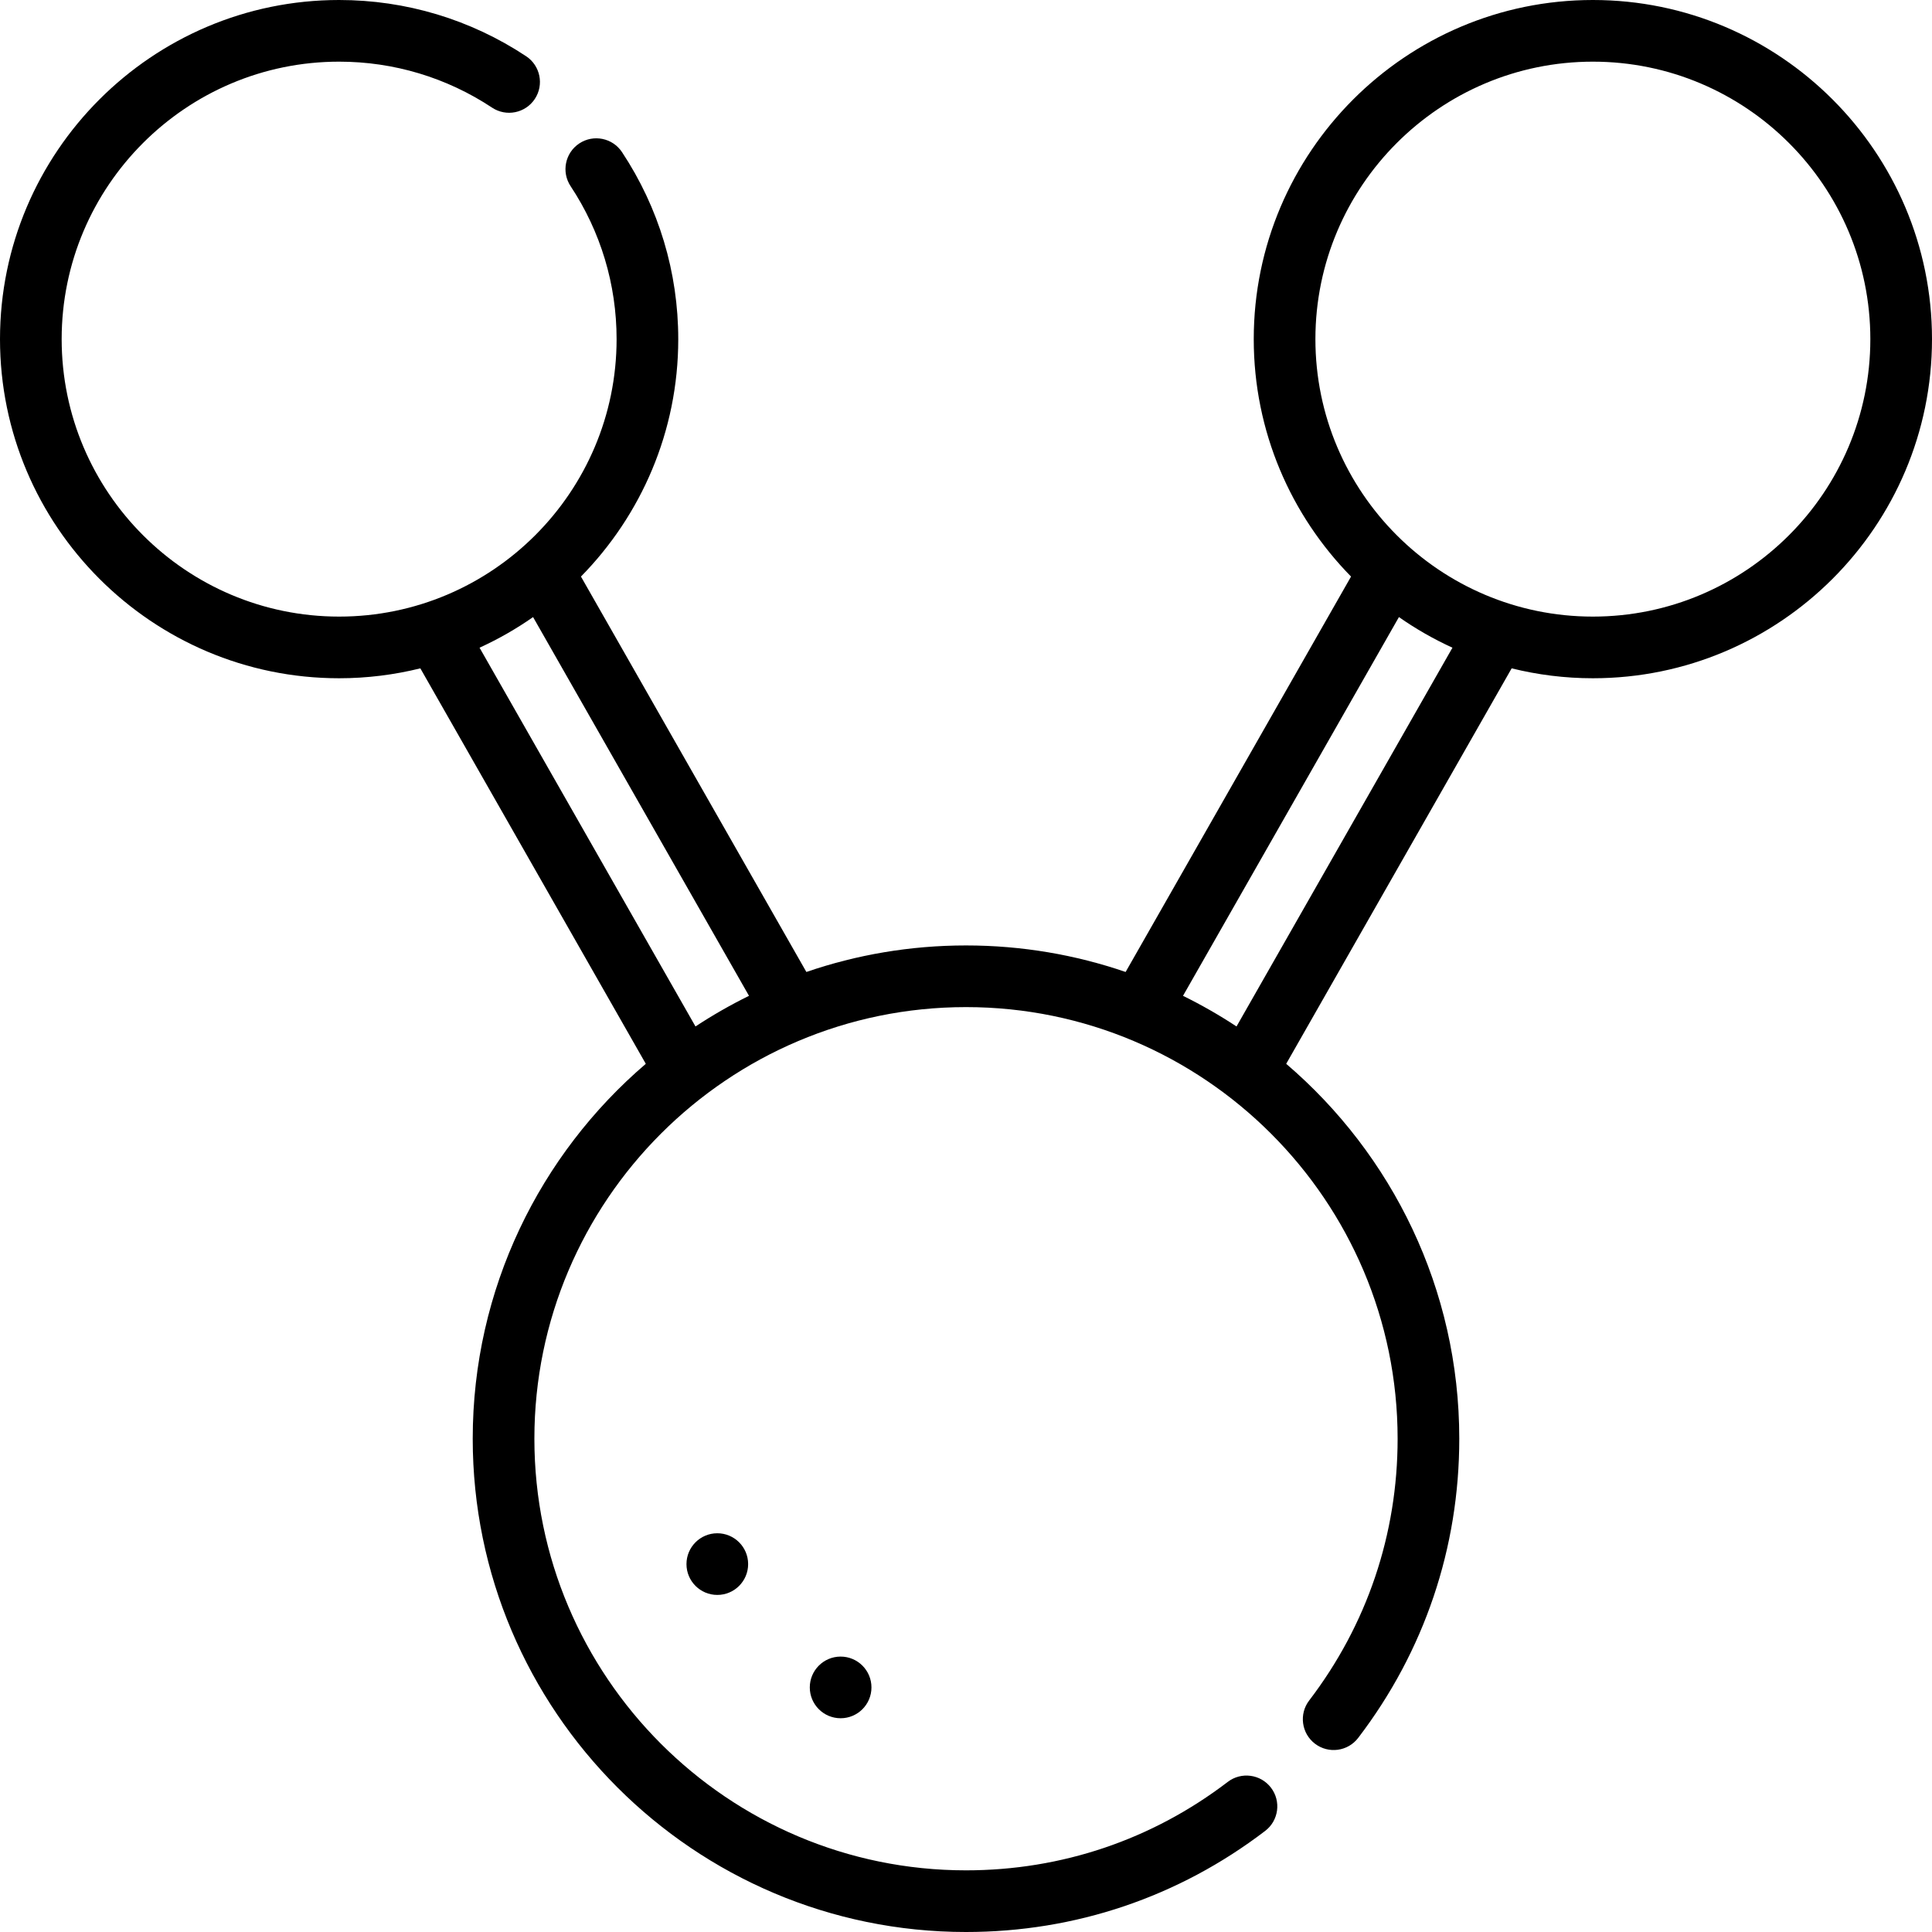 <?xml version='1.0' encoding='iso-8859-1'?>
<!-- Uploaded to: SVG Repo, www.svgrepo.com, Generator: SVG Repo Mixer Tools -->
<svg fill="#000000" height="800px" width="800px" version="1.1" xmlns="http://www.w3.org/2000/svg" viewBox="0 0 470 470" xmlns:xlink="http://www.w3.org/1999/xlink" enable-background="new 0 0 470 470">
  <g>
    <path d="M387.5,0C342.01,0,305,37.01,305,82.5c0,22.474,9.044,42.868,23.67,57.762l-54.837,96.19   C261.647,232.273,248.585,230,235,230s-26.647,2.273-38.833,6.452l-54.837-96.19C155.956,125.368,165,104.974,165,82.5   c0-16.245-4.731-31.976-13.683-45.492c-2.287-3.454-6.942-4.398-10.394-2.112c-3.454,2.287-4.399,6.94-2.112,10.394   C146.131,56.343,150,69.21,150,82.5c0,37.22-30.28,67.5-67.5,67.5S15,119.72,15,82.5S45.28,15,82.5,15   c13.29,0,26.157,3.869,37.211,11.188c3.454,2.286,8.107,1.342,10.394-2.112c2.287-3.453,1.342-8.106-2.112-10.394   C114.476,4.731,98.745,0,82.5,0C37.01,0,0,37.01,0,82.5S37.01,165,82.5,165c6.81,0,13.425-0.845,19.759-2.409l54.846,96.205   C131.353,280.823,115,313.536,115,350c0,66.168,53.832,120,120,120c26.555,0,51.724-8.505,72.784-24.596   c3.292-2.515,3.922-7.222,1.407-10.513c-2.514-3.291-7.222-3.922-10.513-1.407C280.255,447.561,258.235,455,235,455   c-57.897,0-105-47.103-105-105s47.103-105,105-105s105,47.103,105,105c0,23.235-7.439,45.255-21.516,63.679   c-2.515,3.291-1.885,7.998,1.407,10.513c3.291,2.515,7.998,1.886,10.513-1.407C346.495,401.724,355,376.555,355,350   c0-36.464-16.353-69.177-42.105-91.204l54.846-96.205C374.075,164.155,380.69,165,387.5,165c45.49,0,82.5-37.01,82.5-82.5   S432.99,0,387.5,0z M116.661,157.565c4.579-2.092,8.934-4.588,13.021-7.448l52.527,92.138c-4.505,2.216-8.851,4.708-13.018,7.451   L116.661,157.565z M300.81,249.707c-4.167-2.743-8.513-5.235-13.018-7.451l52.527-92.138c4.086,2.86,8.441,5.355,13.021,7.448   L300.81,249.707z M387.5,150c-37.22,0-67.5-30.28-67.5-67.5S350.28,15,387.5,15S455,45.28,455,82.5S424.72,150,387.5,150z"/>
    <circle cx="204.5" cy="410.5" r="7.5"/>
    <circle cx="174.5" cy="380.5" r="7.5"/>
  </g>
</svg>